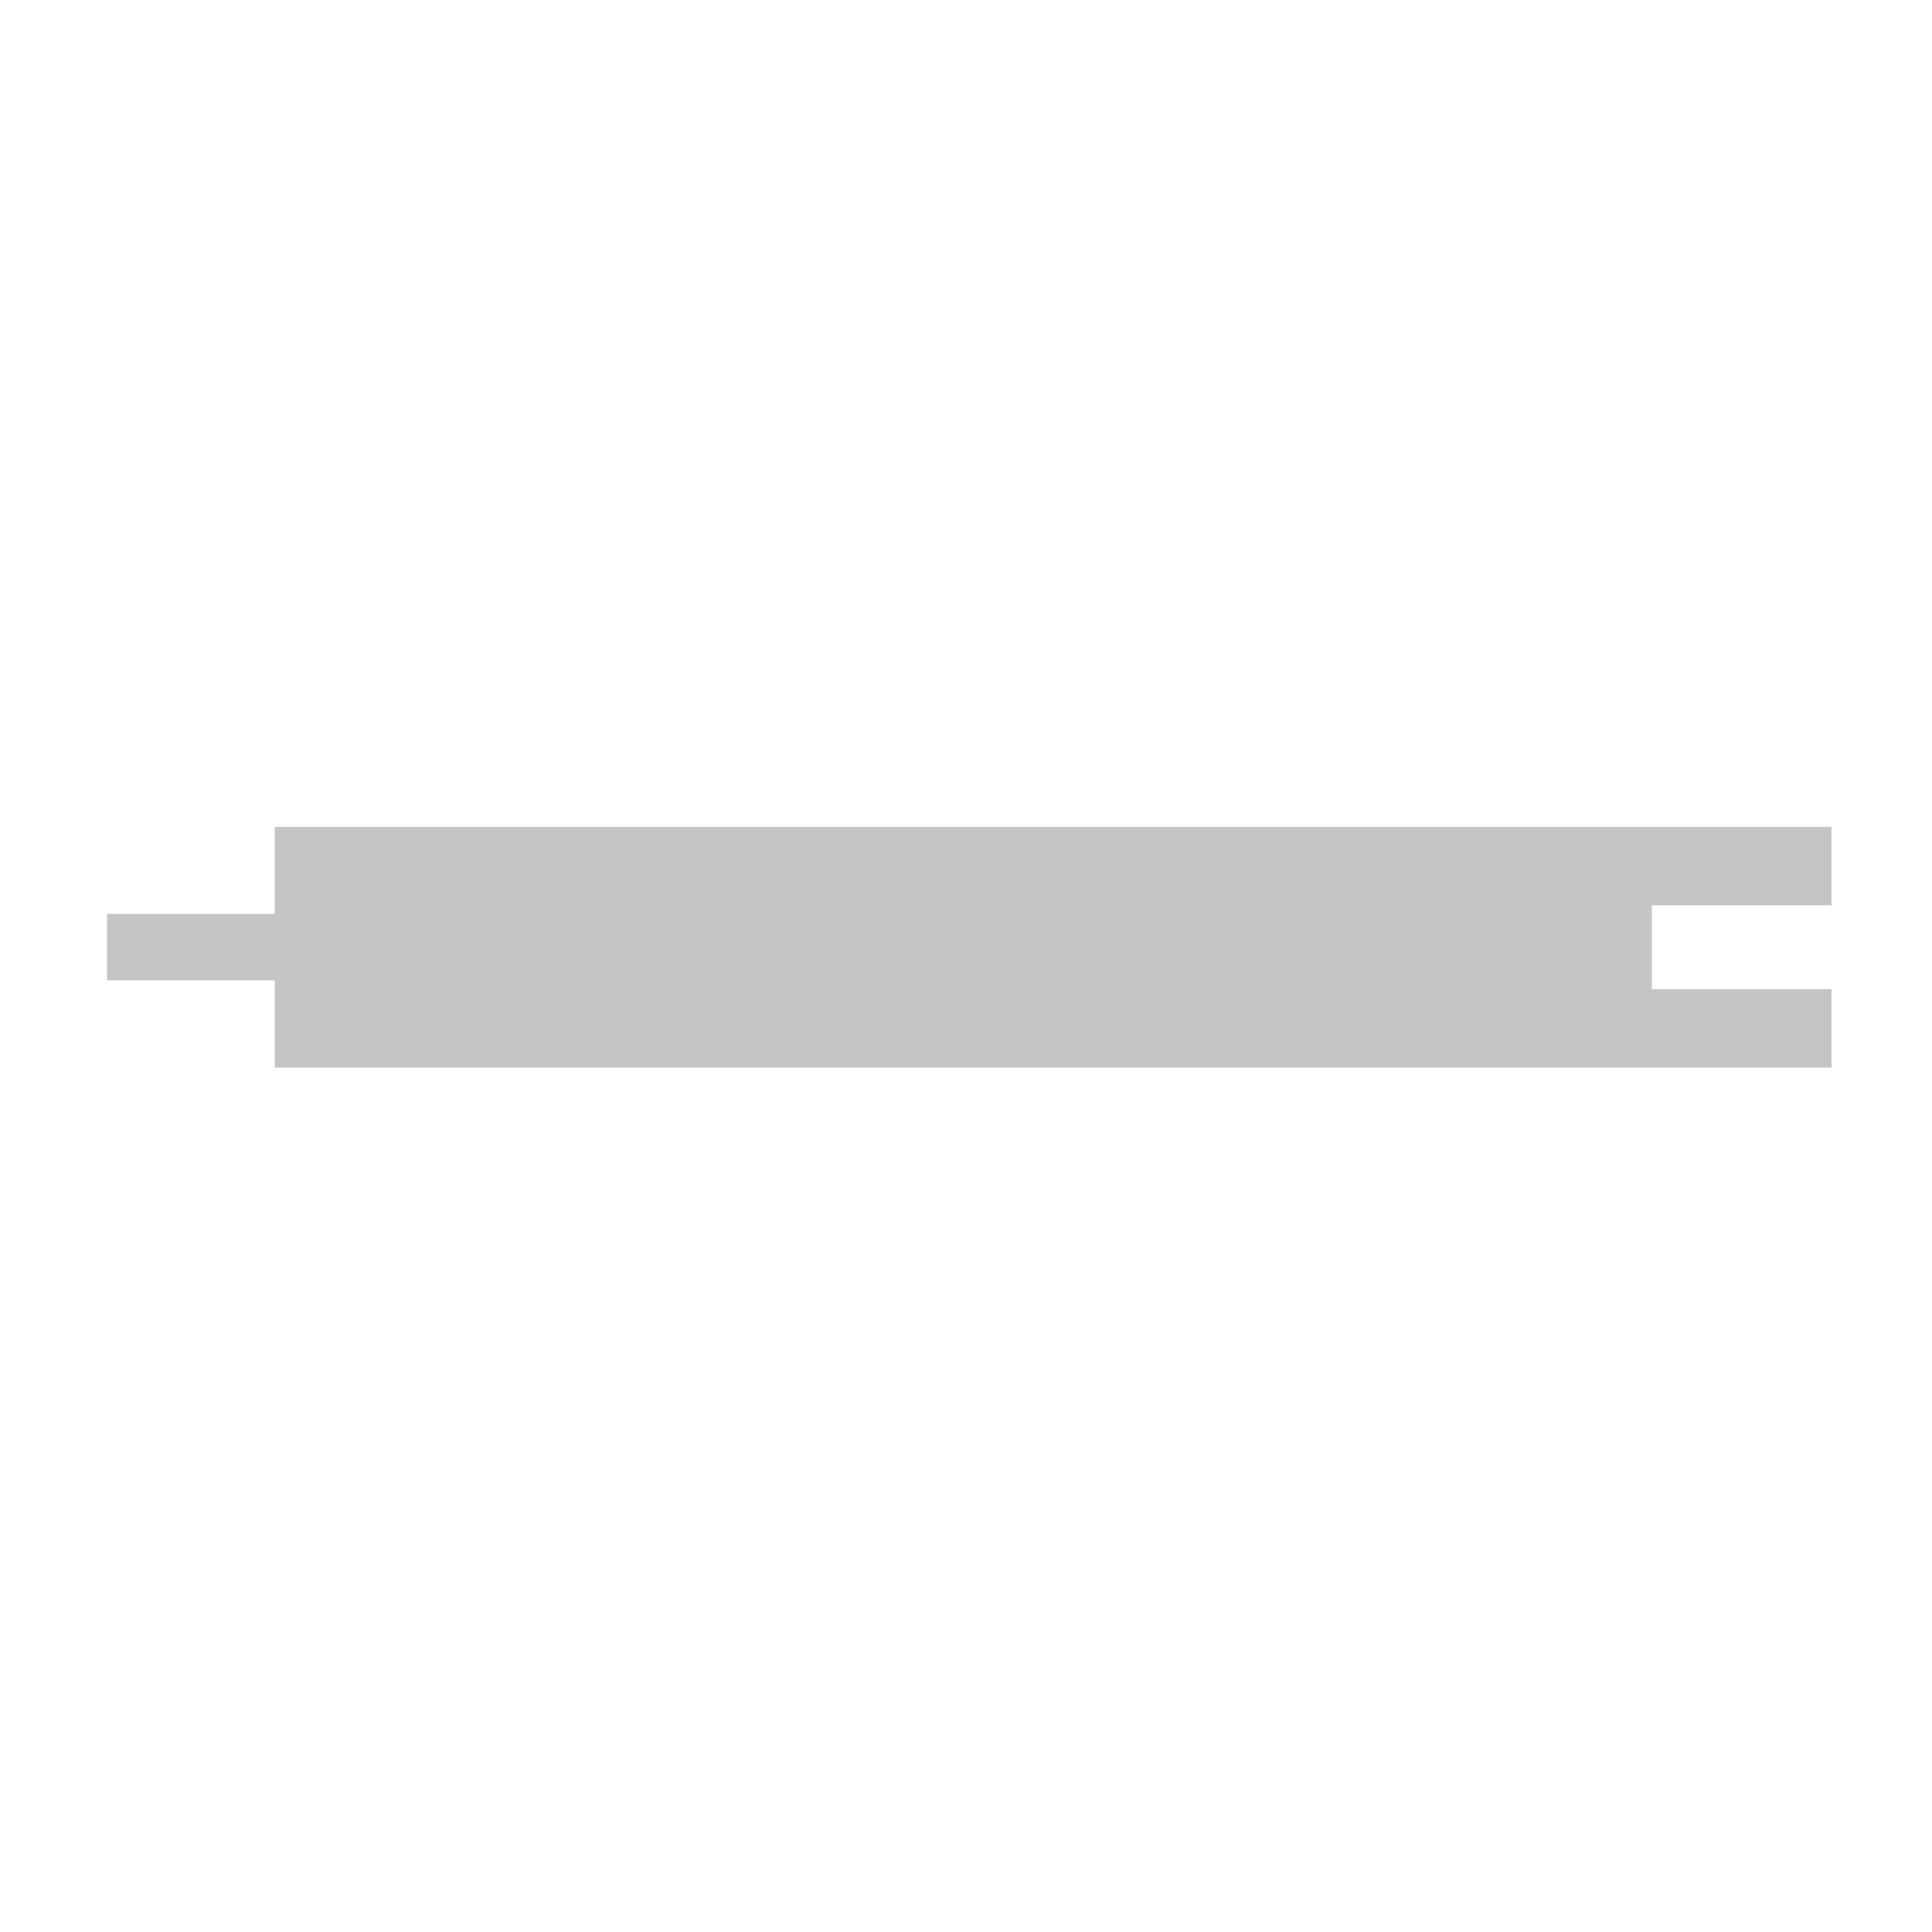 <?xml version="1.0" encoding="UTF-8"?>
<svg id="Calque_6" xmlns="http://www.w3.org/2000/svg" viewBox="0 0 50 50">
  <defs>
    <style>
      .cls-1 {
        fill: #c5c6c4;
      }
    </style>
  </defs>
  <polygon class="cls-1" points="7.11 23.65 2.77 23.65 2.77 25.37 7.11 25.37 7.11 27.63 47.4 27.63 47.4 25.6 42.75 25.6 42.75 23.43 47.4 23.43 47.4 21.4 7.11 21.4 7.11 23.65"/>
</svg>
